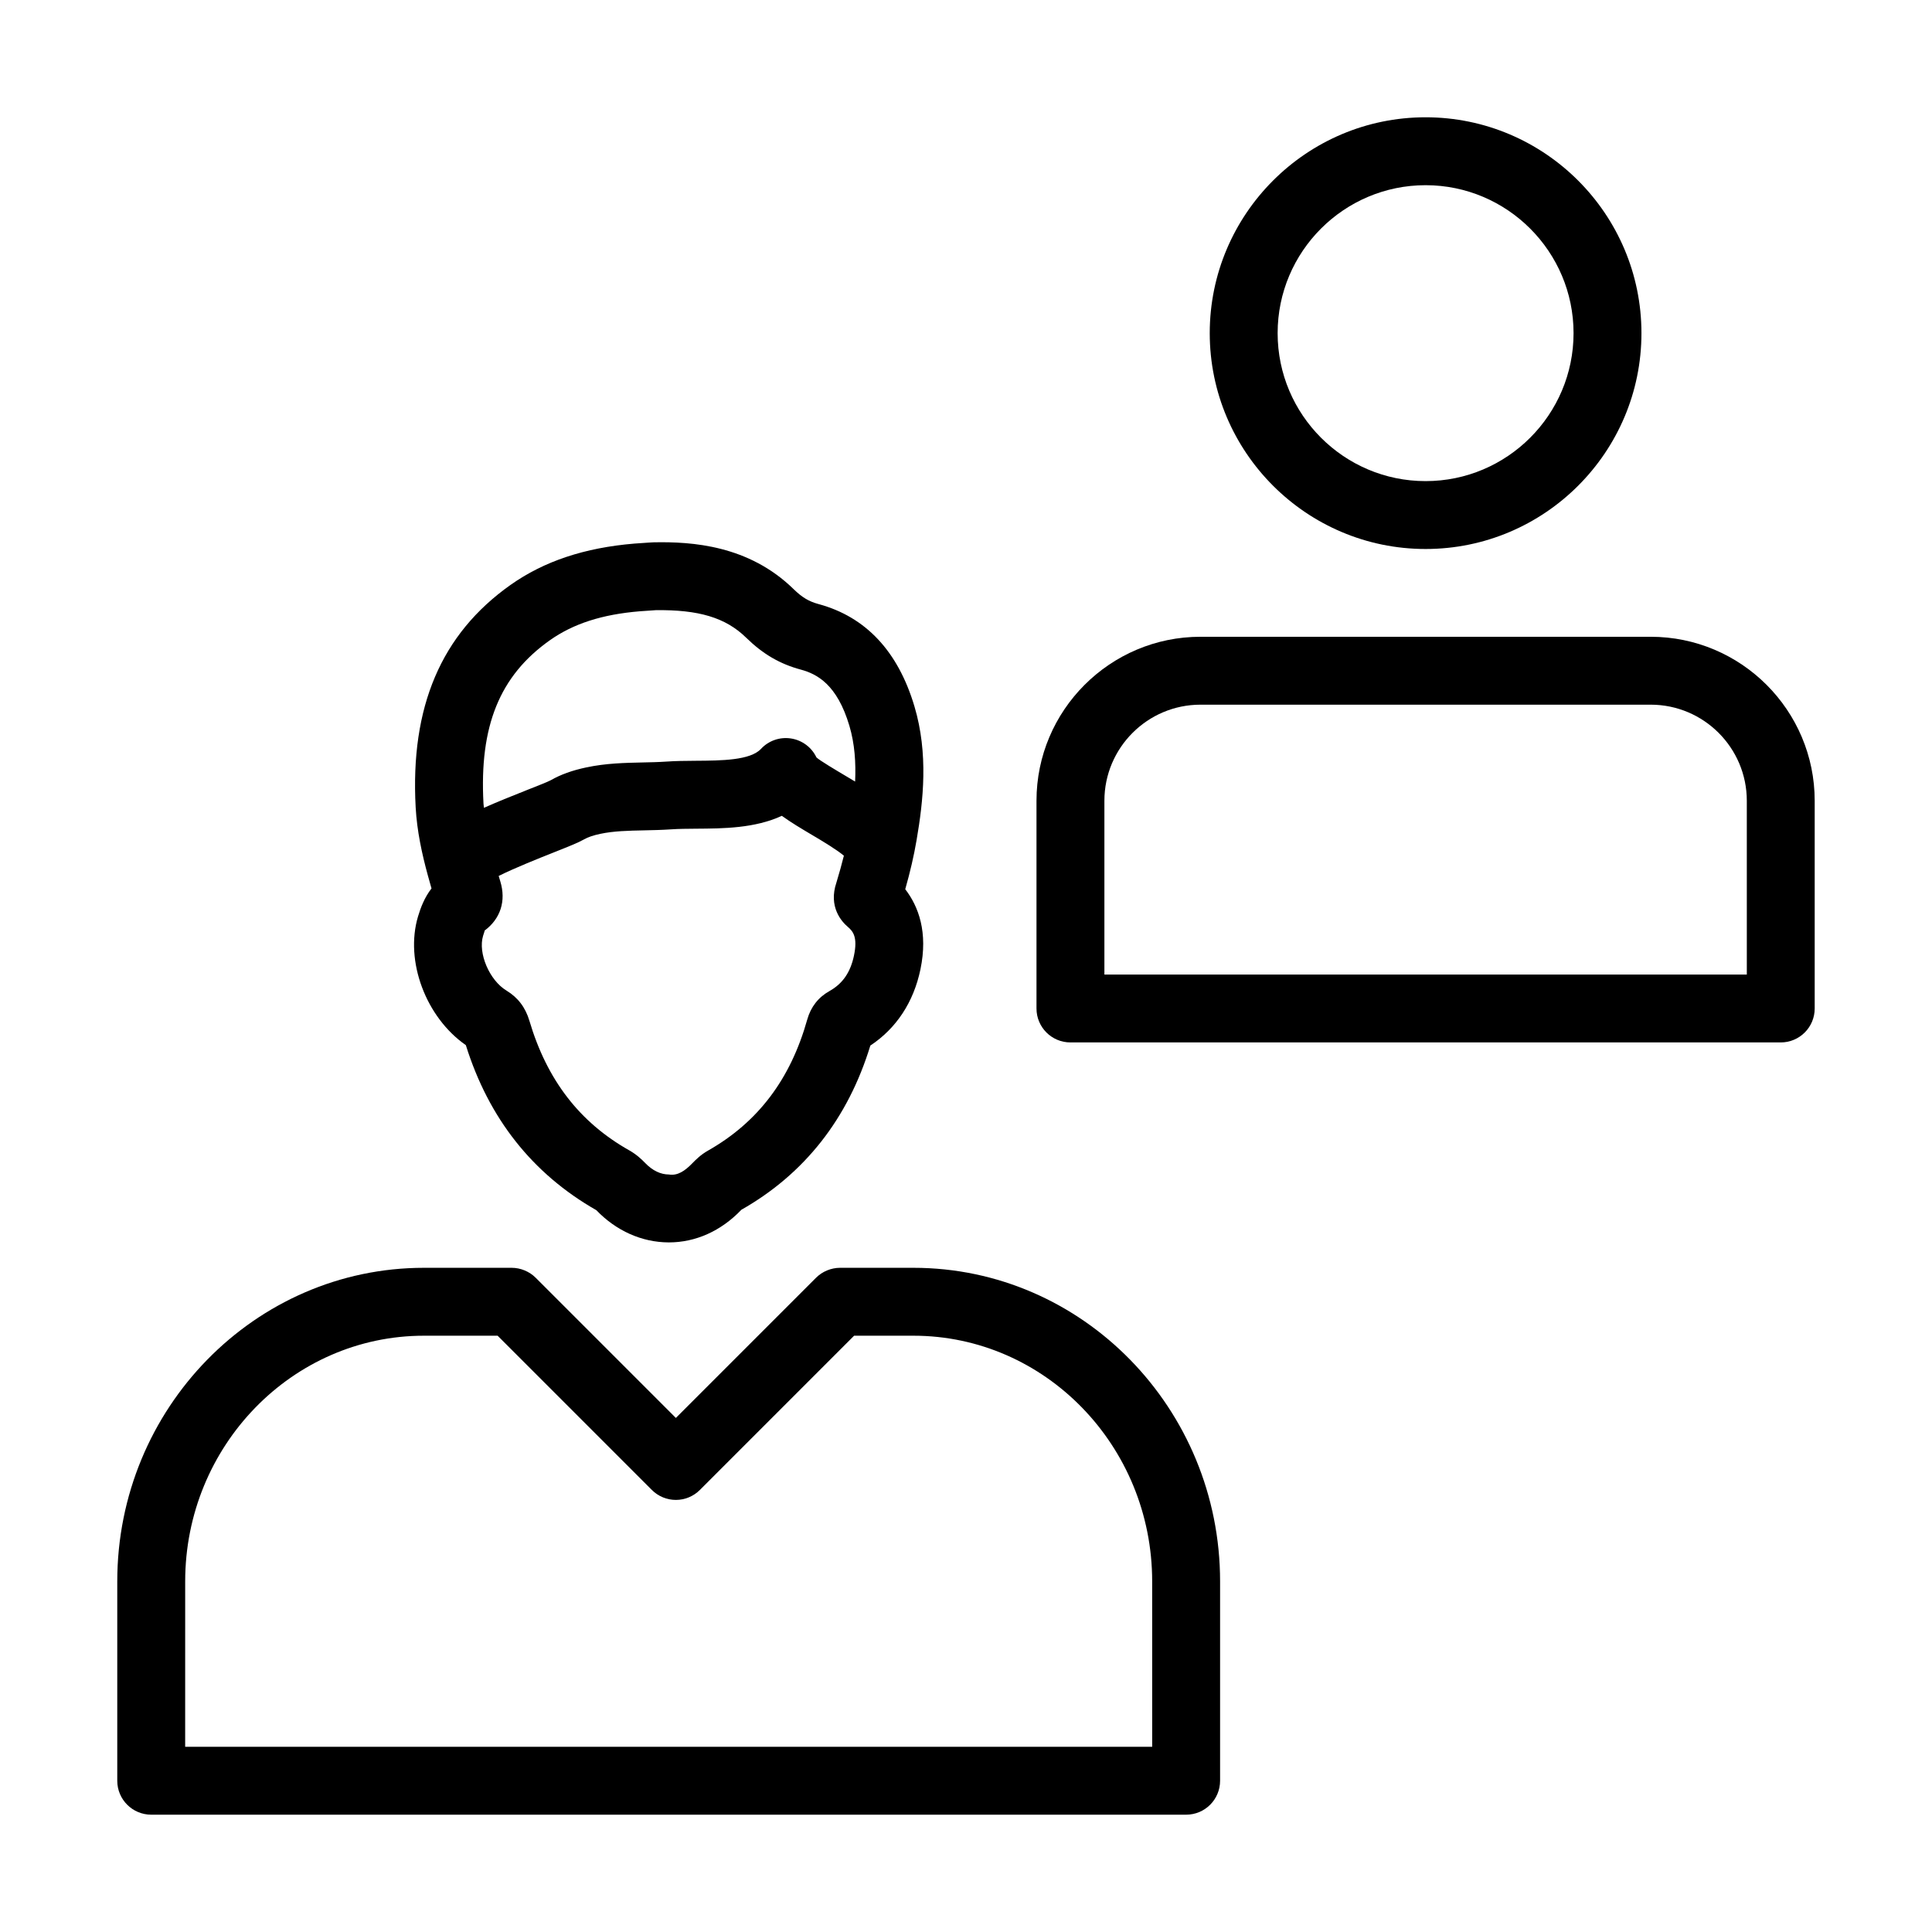<?xml version="1.0" encoding="UTF-8"?>
<!-- Uploaded to: ICON Repo, www.svgrepo.com, Generator: ICON Repo Mixer Tools -->
<svg fill="#000000" width="800px" height="800px" version="1.1" viewBox="144 144 512 512" xmlns="http://www.w3.org/2000/svg">
 <g>
  <path d="m184.08 624.91h274.26c4.969 0 8.996-4.023 8.996-8.996v-52.828c0-45.828-36.457-83.105-81.27-83.105h-19.441c-1.172 0-2.336 0.238-3.438 0.691-1.105 0.457-2.102 1.117-2.93 1.949l-37.145 37.148-37.145-37.148c-0.832-0.832-1.828-1.492-2.93-1.949-1.098-0.453-2.266-0.691-3.438-0.691h-23.25c-44.816 0-81.273 37.277-81.273 83.105v52.828c0 4.973 4.031 8.996 9 8.996zm8.996-61.824c0-35.898 28.387-65.109 63.273-65.109h19.527l40.875 40.879c1.688 1.688 3.977 2.637 6.359 2.637 2.387 0 4.676-0.949 6.359-2.637l40.875-40.879h15.719c34.887 0 63.273 29.211 63.273 65.109l0.004 43.832h-256.27z"/>
  <path d="m579 232.29c0-31.543-25.664-57.207-57.203-57.207-31.539 0-57.203 25.664-57.203 57.203 0 31.539 25.664 57.203 57.203 57.203 31.539 0.004 57.203-25.66 57.203-57.199zm-96.414 0c0-21.625 17.59-39.211 39.211-39.211 21.621 0 39.211 17.59 39.211 39.211 0 21.621-17.59 39.211-39.211 39.211-21.621 0-39.211-17.59-39.211-39.211z"/>
  <path d="m581.45 312.75h-119.3c-23.969 0-43.469 19.496-43.469 43.465v55.043c0 4.973 4.027 8.996 8.996 8.996h188.24c4.969 0 8.996-4.023 8.996-8.996v-55.043c0-23.969-19.5-43.465-43.469-43.465zm25.477 89.512h-170.25v-46.047c0-14.047 11.426-25.469 25.473-25.469h119.3c14.047 0 25.473 11.422 25.473 25.469z"/>
  <path d="m386.34 331.21c-4.34-14.602-12.883-23.723-25.402-27.121-2.586-0.695-4.383-1.773-6.625-3.961-11.871-11.613-26.871-12.617-37.125-12.406-0.117 0.008-1.129 0.07-1.254 0.07l-3.797 0.262c-13.215 1.098-23.957 4.676-32.844 10.957-18.379 13.004-26.598 32.289-25.137 58.953 0.348 6.301 1.68 12.379 3.219 17.996 0.004 0.012 0.004 0.02 0.008 0.031 0.32 1.164 0.637 2.336 0.969 3.453-1.883 2.441-2.883 5.133-3.566 7.406-3.555 11.852 2.102 26.777 12.668 34.125 6.078 19.441 17.668 34.09 34.578 43.734 5.269 5.481 12.07 8.512 19.152 8.539h0.086c7.019 0 13.781-2.969 19.195-8.645 16.773-9.523 28.266-24.16 34.184-43.516 6.898-4.57 11.469-11.508 13.281-20.215 2.047-9.824-0.516-16.656-4.031-21.219 1.332-4.691 2.297-8.883 2.996-12.969 1.812-10.516 3.164-22.965-0.555-35.477zm-96.656-17.512c6.269-4.43 13.879-6.879 23.934-7.707l4.168-0.289c11.309-0.148 18.492 1.941 23.945 7.285 4.449 4.348 8.926 6.969 14.504 8.469 4.269 1.16 9.594 3.902 12.859 14.883 1.434 4.828 1.742 9.812 1.52 14.785-0.707-0.422-1.41-0.848-2.117-1.266-2.773-1.645-7.406-4.394-8.137-5.148-1.281-2.688-3.812-4.559-6.75-5.008-2.93-0.457-5.914 0.578-7.941 2.758-2.856 3.059-10.504 3.109-17.246 3.152-2.731 0.016-5.394 0.043-7.867 0.219-2.09 0.141-4.191 0.184-6.285 0.227-4.766 0.105-9.695 0.211-14.875 1.309-3.746 0.789-6.773 1.879-9.457 3.41-1.023 0.535-3.285 1.398-6.031 2.488-4.43 1.754-8.305 3.32-11.656 4.816-0.031-0.375-0.102-0.746-0.121-1.117-1.133-20.527 4.285-33.871 17.555-43.266zm80.637 83.5c-0.93 4.473-2.992 7.469-6.504 9.445-2.961 1.66-4.934 4.191-5.879 7.519-4.457 15.875-13.078 27.254-26.328 34.773-1.93 1.09-3.215 2.406-4.184 3.391-1.875 1.926-3.828 3.32-6.18 2.926-2.191-0.008-4.352-1.055-6.246-3.023-0.961-1-2.312-2.285-4.258-3.383-13.133-7.406-21.785-18.625-26.438-34.309-1.051-3.551-3.039-6.176-6.094-8.031-4.504-2.723-7.57-9.902-6.191-14.496 0.289-0.965 0.48-1.387 0.402-1.387-0.004 0-0.008 0.008-0.016 0.008 4.242-3.137 5.769-7.891 4.176-13.074-0.145-0.465-0.281-0.949-0.426-1.418 4.18-2.102 10.961-4.793 14.367-6.148 4.488-1.785 6.715-2.672 8.242-3.539 1.078-0.613 2.453-1.082 4.336-1.477 3.539-0.754 7.43-0.836 11.543-0.922 2.398-0.047 4.785-0.109 7.156-0.266 2.113-0.148 4.398-0.156 6.738-0.176 7.117-0.043 15.488-0.098 22.66-3.41 2.402 1.75 5.18 3.391 8.125 5.141 2.539 1.496 6.363 3.789 8.316 5.422-0.555 2.219-1.191 4.543-1.973 7.106-2.188 6.441 1.375 10.367 3.012 11.754 1.387 1.18 2.652 2.734 1.641 7.574z"/>
 </g>
</svg>